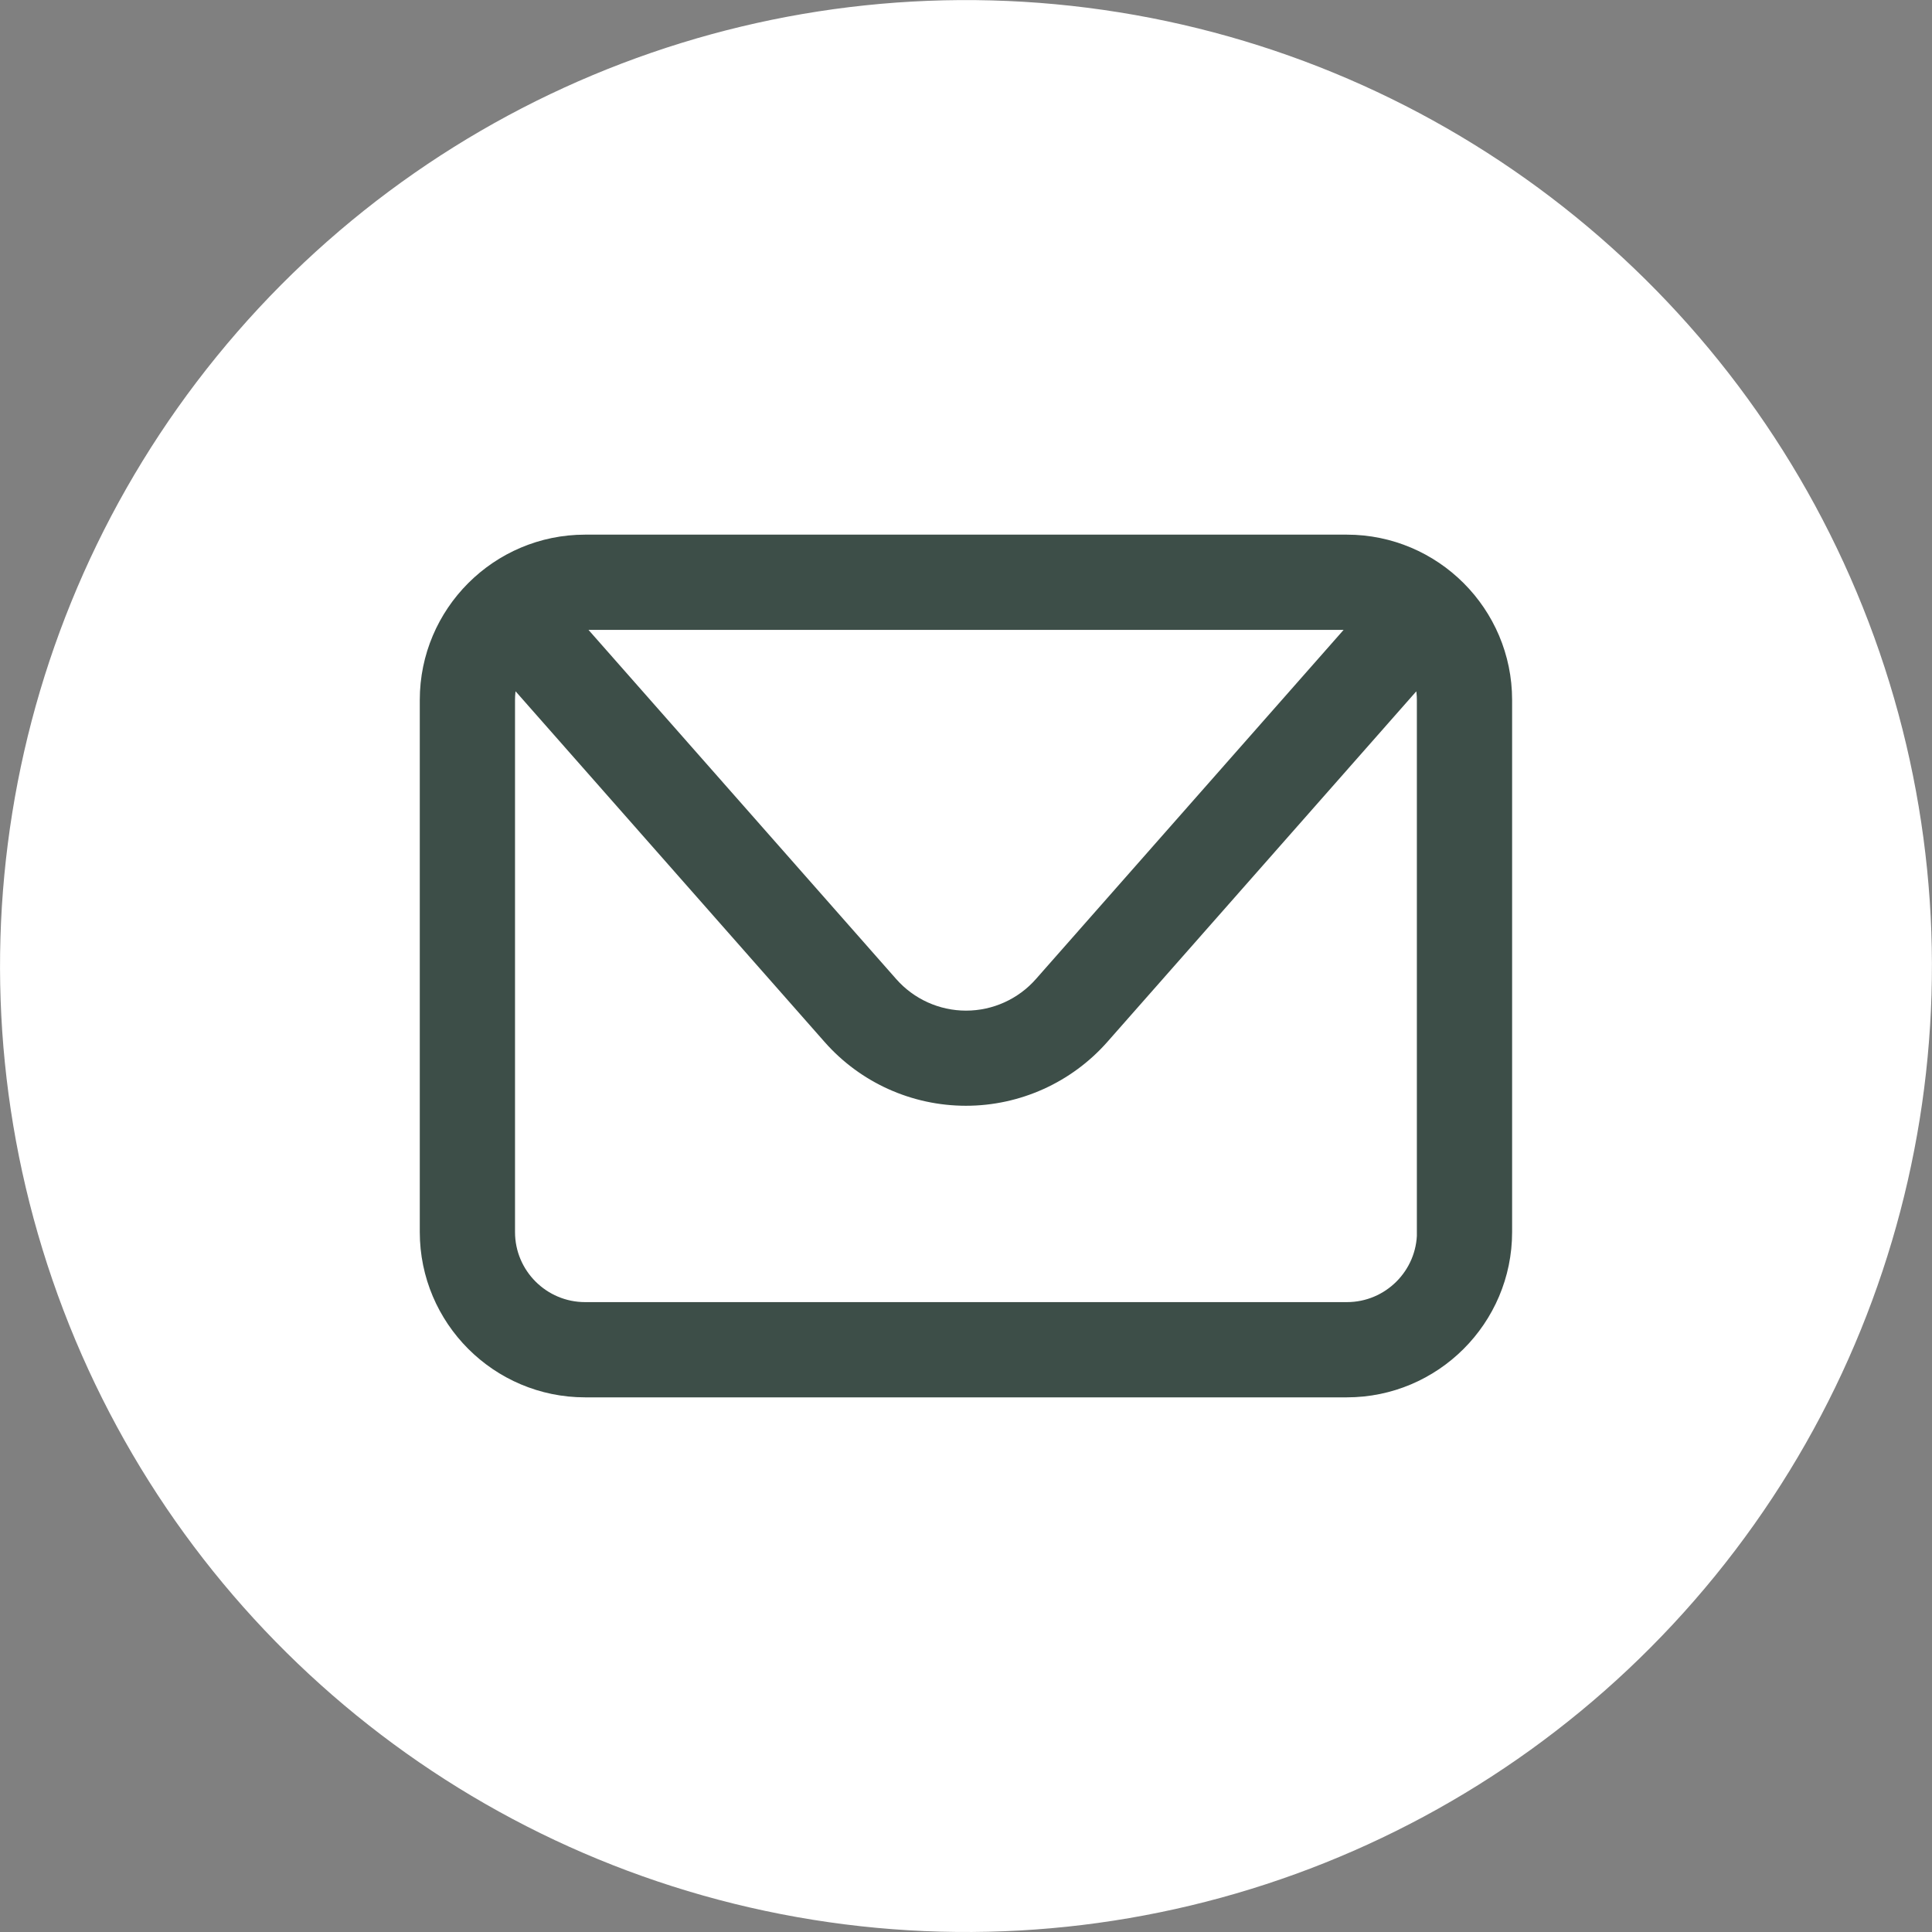 <?xml version="1.0" encoding="UTF-8"?> <svg xmlns="http://www.w3.org/2000/svg" id="_Слой_1" viewBox="0 0 181.15 181.15"><rect x="0" y="0" width="181.15" height="181.15" fill="#808080" stroke="none"/><defs><style>.cls-1{fill:#fff;}.cls-2{fill:#3d4e48;stroke:#3d4e48;stroke-miterlimit:10;stroke-width:2px;}</style></defs><circle class="cls-1" cx="90.57" cy="90.57" r="90.57" transform="translate(-13.22 165.63) rotate(-80.87)"></circle><path class="cls-2" d="m126.29,51.13H54.86c-7.99,0-14.5,6.5-14.5,14.5v49.89c0,7.99,6.5,14.5,14.5,14.5h71.42c7.99,0,14.5-6.5,14.5-14.5v-49.89c0-7.99-6.5-14.5-14.5-14.5Zm0,6.93c.59,0,1.17.08,1.72.21l-30.13,34.19c-1.85,2.1-4.51,3.3-7.3,3.3s-5.45-1.2-7.3-3.3l-30.13-34.19c.55-.13,1.13-.21,1.72-.21h71.42Zm7.57,57.46c0,4.17-3.39,7.57-7.57,7.57H54.86c-4.17,0-7.57-3.39-7.57-7.57v-49.89c0-1.02.2-1.98.57-2.87l30.21,34.28c3.16,3.59,7.72,5.64,12.5,5.64s9.34-2.06,12.5-5.64l30.21-34.28c.36.88.57,1.85.57,2.87v49.89Z"></path></svg> 